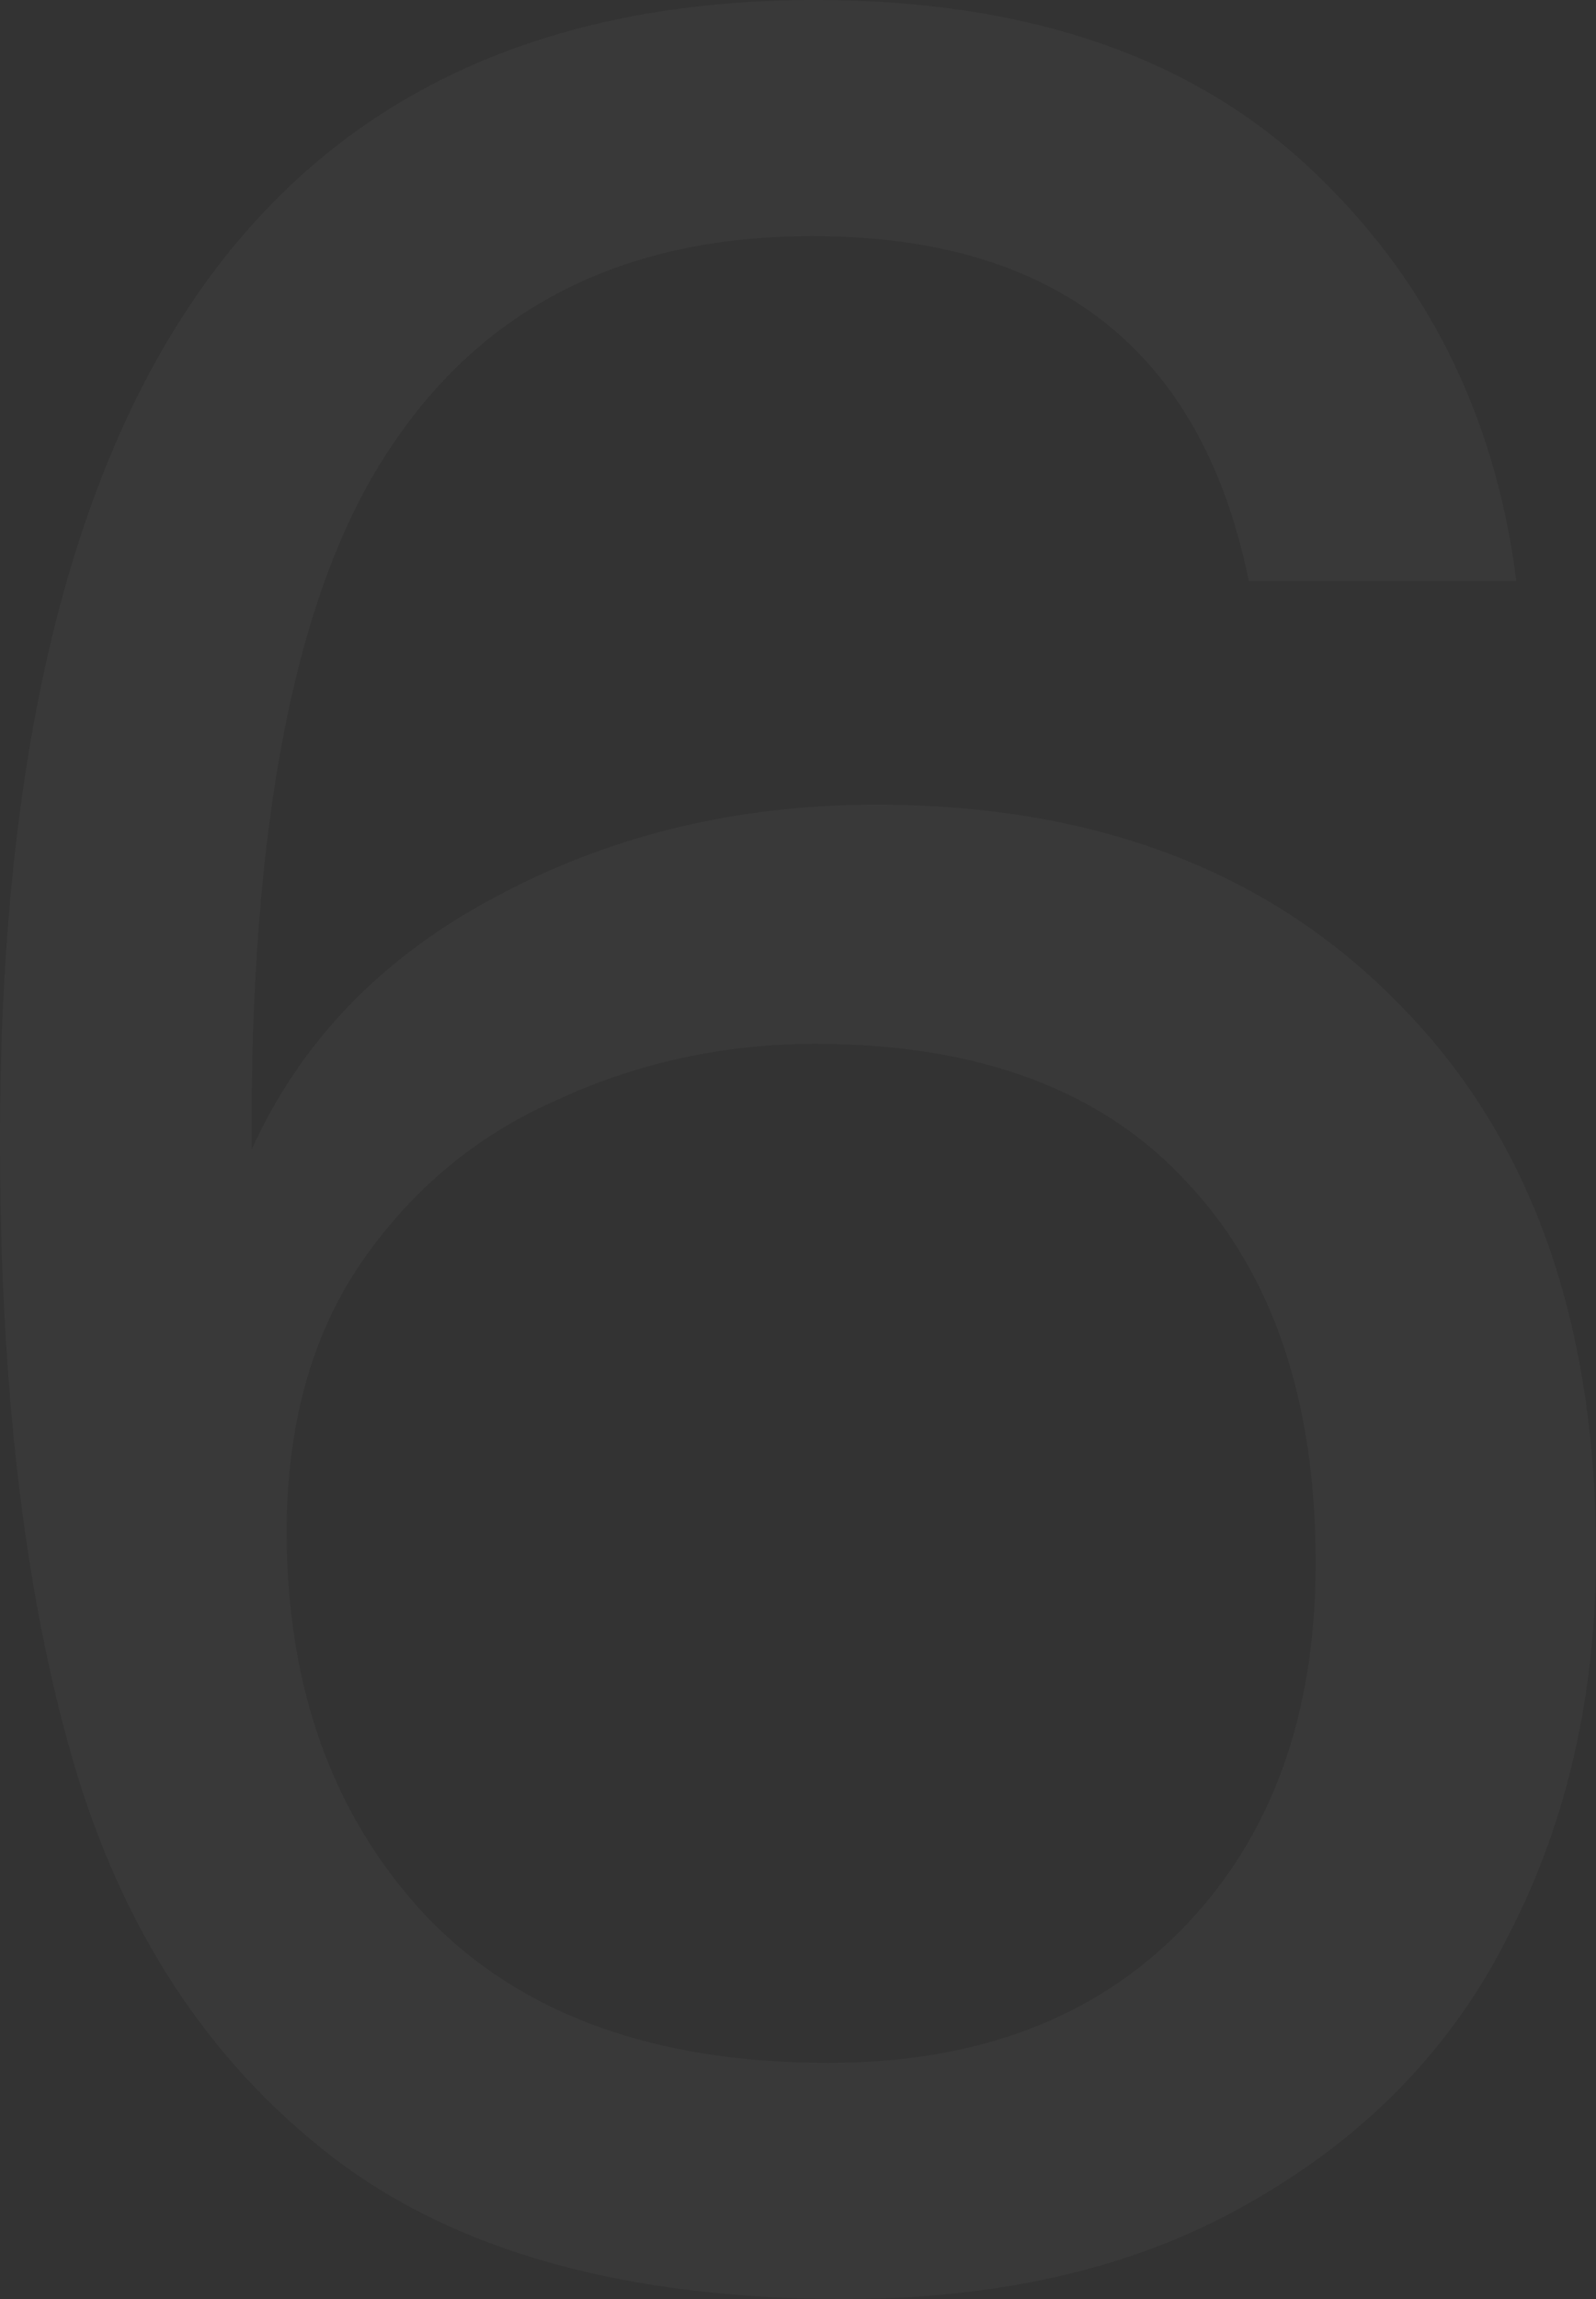 <?xml version="1.0" encoding="UTF-8" standalone="no"?><svg width="50" height="72" viewBox="0 0 50 72" fill="none" xmlns="http://www.w3.org/2000/svg">
<rect x="0" y="0" width="50" height="72" fill="#333333" stroke="none"/>
<path opacity="0.03" d="M39.122 18.195C37.658 10.995 33.1 7.395 25.449 7.395C19.528 7.395 15.103 9.632 12.176 14.108C9.248 18.519 7.818 25.816 7.884 36C9.415 32.627 11.943 30 15.469 28.119C19.062 26.173 23.054 25.2 27.445 25.2C34.298 25.2 39.754 27.276 43.812 31.427C47.938 35.578 50 41.319 50 48.649C50 53.059 49.102 57.016 47.305 60.519C45.575 64.022 42.914 66.811 39.321 68.886C35.795 70.962 31.504 72 26.447 72C19.594 72 14.238 70.508 10.379 67.524C6.52 64.54 3.826 60.422 2.295 55.168C0.765 49.913 0 43.427 0 35.708C0 11.903 8.516 0 25.549 0C32.069 0 37.192 1.719 40.918 5.157C44.644 8.595 46.84 12.941 47.505 18.195H39.122ZM25.549 32.692C22.688 32.692 19.993 33.276 17.465 34.443C14.937 35.546 12.874 37.265 11.277 39.6C9.747 41.87 8.982 44.66 8.982 47.968C8.982 52.897 10.446 56.919 13.373 60.032C16.301 63.081 20.492 64.605 25.948 64.605C30.605 64.605 34.298 63.211 37.026 60.422C39.82 57.568 41.218 53.74 41.218 48.941C41.218 43.881 39.887 39.924 37.225 37.07C34.564 34.151 30.672 32.692 25.549 32.692Z" fill="white"/>
</svg>
